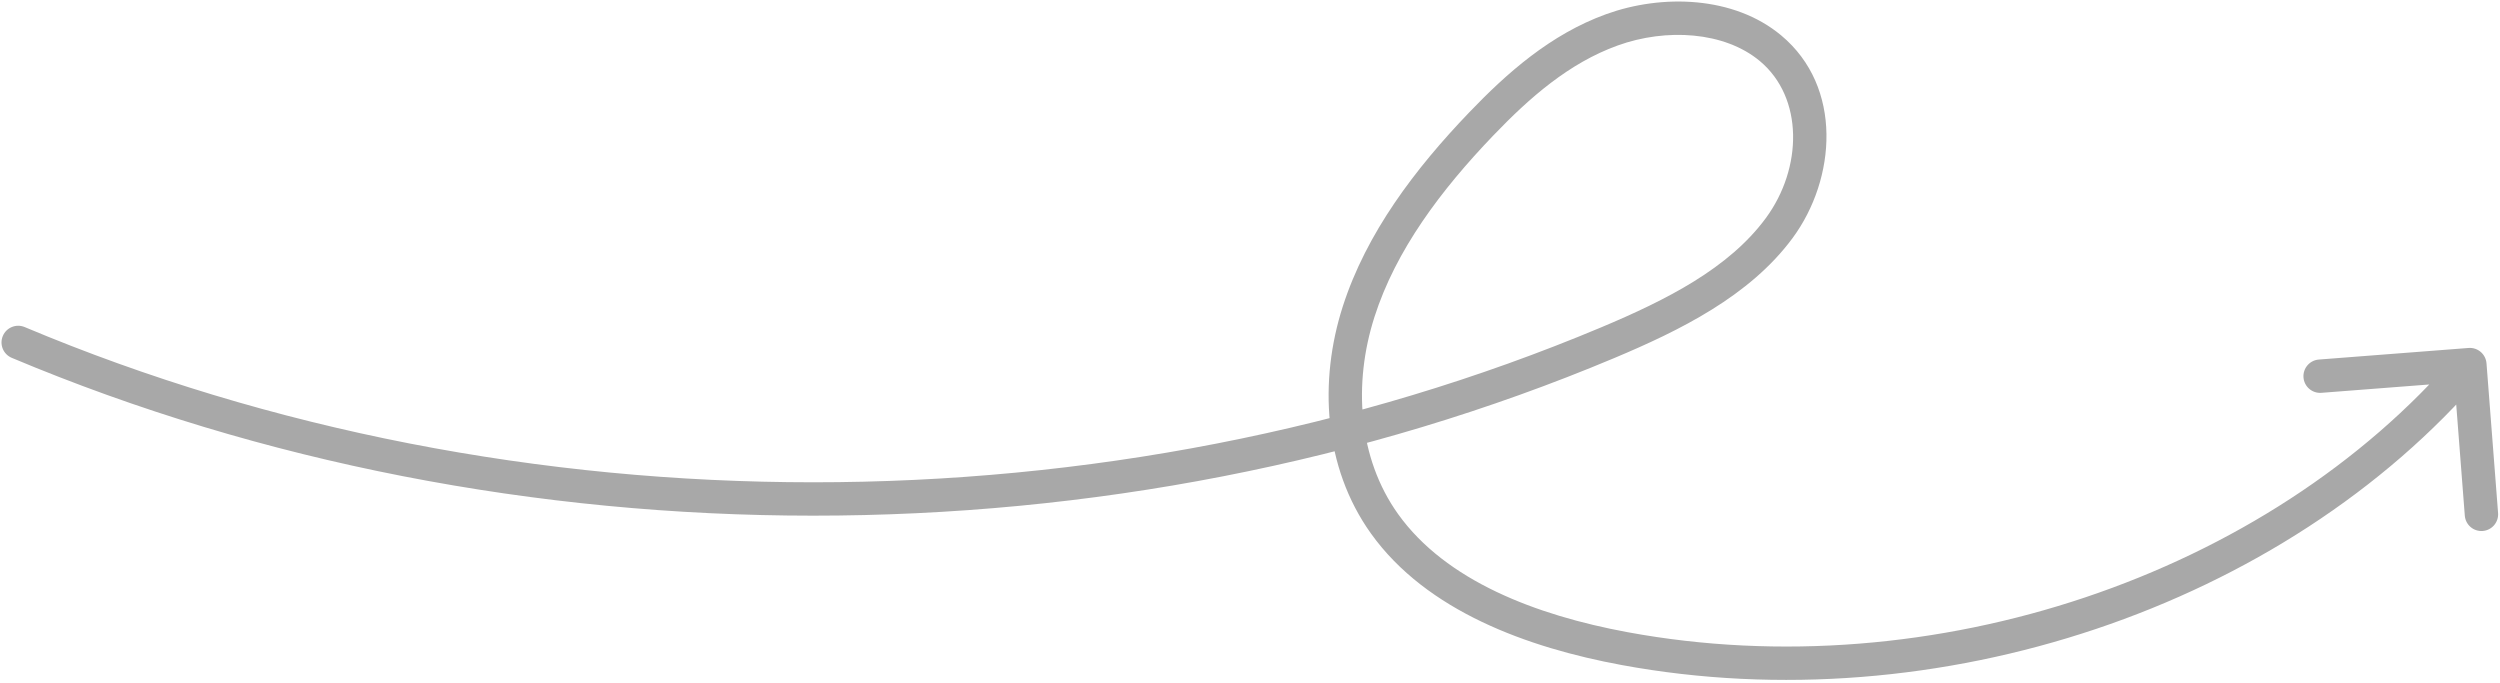 <svg width="824" height="225" viewBox="0 0 824 225" fill="none" xmlns="http://www.w3.org/2000/svg">
<g clip-path="url(#clip0_344_2)">
<path d="M8.132 107.801C5.332 106.624 2.107 107.939 0.93 110.739C-0.247 113.539 1.068 116.764 3.868 117.941L8.132 107.801ZM529.906 112.954L532.036 118.025H532.038L529.906 112.954ZM531.306 9.824L533.174 14.998L533.175 14.997L531.306 9.824ZM819.55 119.751C819.316 116.722 816.671 114.457 813.642 114.691L764.289 118.508C761.261 118.742 758.996 121.387 759.23 124.415C759.464 127.444 762.109 129.709 765.138 129.475L809.007 126.082L812.399 169.952C812.633 172.98 815.278 175.245 818.307 175.011C821.335 174.777 823.6 172.132 823.366 169.103L819.55 119.751ZM3.868 117.941C168.765 187.275 367.113 187.311 532.036 118.025L527.776 107.884C365.579 176.025 170.303 175.989 8.132 107.801L3.868 117.941ZM532.038 118.025C553.541 108.985 576.727 97.642 590.893 78.389L582.033 71.87C569.845 88.435 549.325 98.825 527.776 107.884L532.038 118.025ZM590.893 78.389C605.147 59.018 607.535 28.717 587.067 11.656L580.024 20.106C594.52 32.189 594.134 55.424 582.033 71.87L590.893 78.389ZM587.067 11.656C571.448 -1.362 547.792 -1.978 529.438 4.652L533.175 14.997C549.211 9.205 568.371 10.393 580.024 20.106L587.067 11.656ZM529.439 4.651C510.997 11.308 496.546 24.215 484.244 37.05L492.185 44.662C504.197 32.13 517.2 20.763 533.174 14.998L529.439 4.651ZM484.244 37.05C466.532 55.53 450.361 76.702 442.554 101.088L453.03 104.442C460.089 82.393 474.932 62.664 492.185 44.662L484.244 37.05ZM442.554 101.088C434.727 125.537 436.134 153.842 451.877 175.854L460.824 169.455C447.569 150.922 445.992 126.427 453.03 104.442L442.554 101.088ZM451.877 175.854C470.175 201.435 503.551 213.476 534.468 219.189L536.467 208.372C506.195 202.779 476.523 191.401 460.824 169.454L451.877 175.854ZM534.468 219.189C638.478 238.415 752.866 200.089 818.243 123.752L809.889 116.597C747.234 189.754 636.886 226.934 536.467 208.372L534.468 219.189Z" fill="#A8A8A8"/>
</g>
<defs>
<clipPath id="clip0_344_2">
<rect width="824" height="225" fill="white"/>
</clipPath>
</defs>
</svg>
